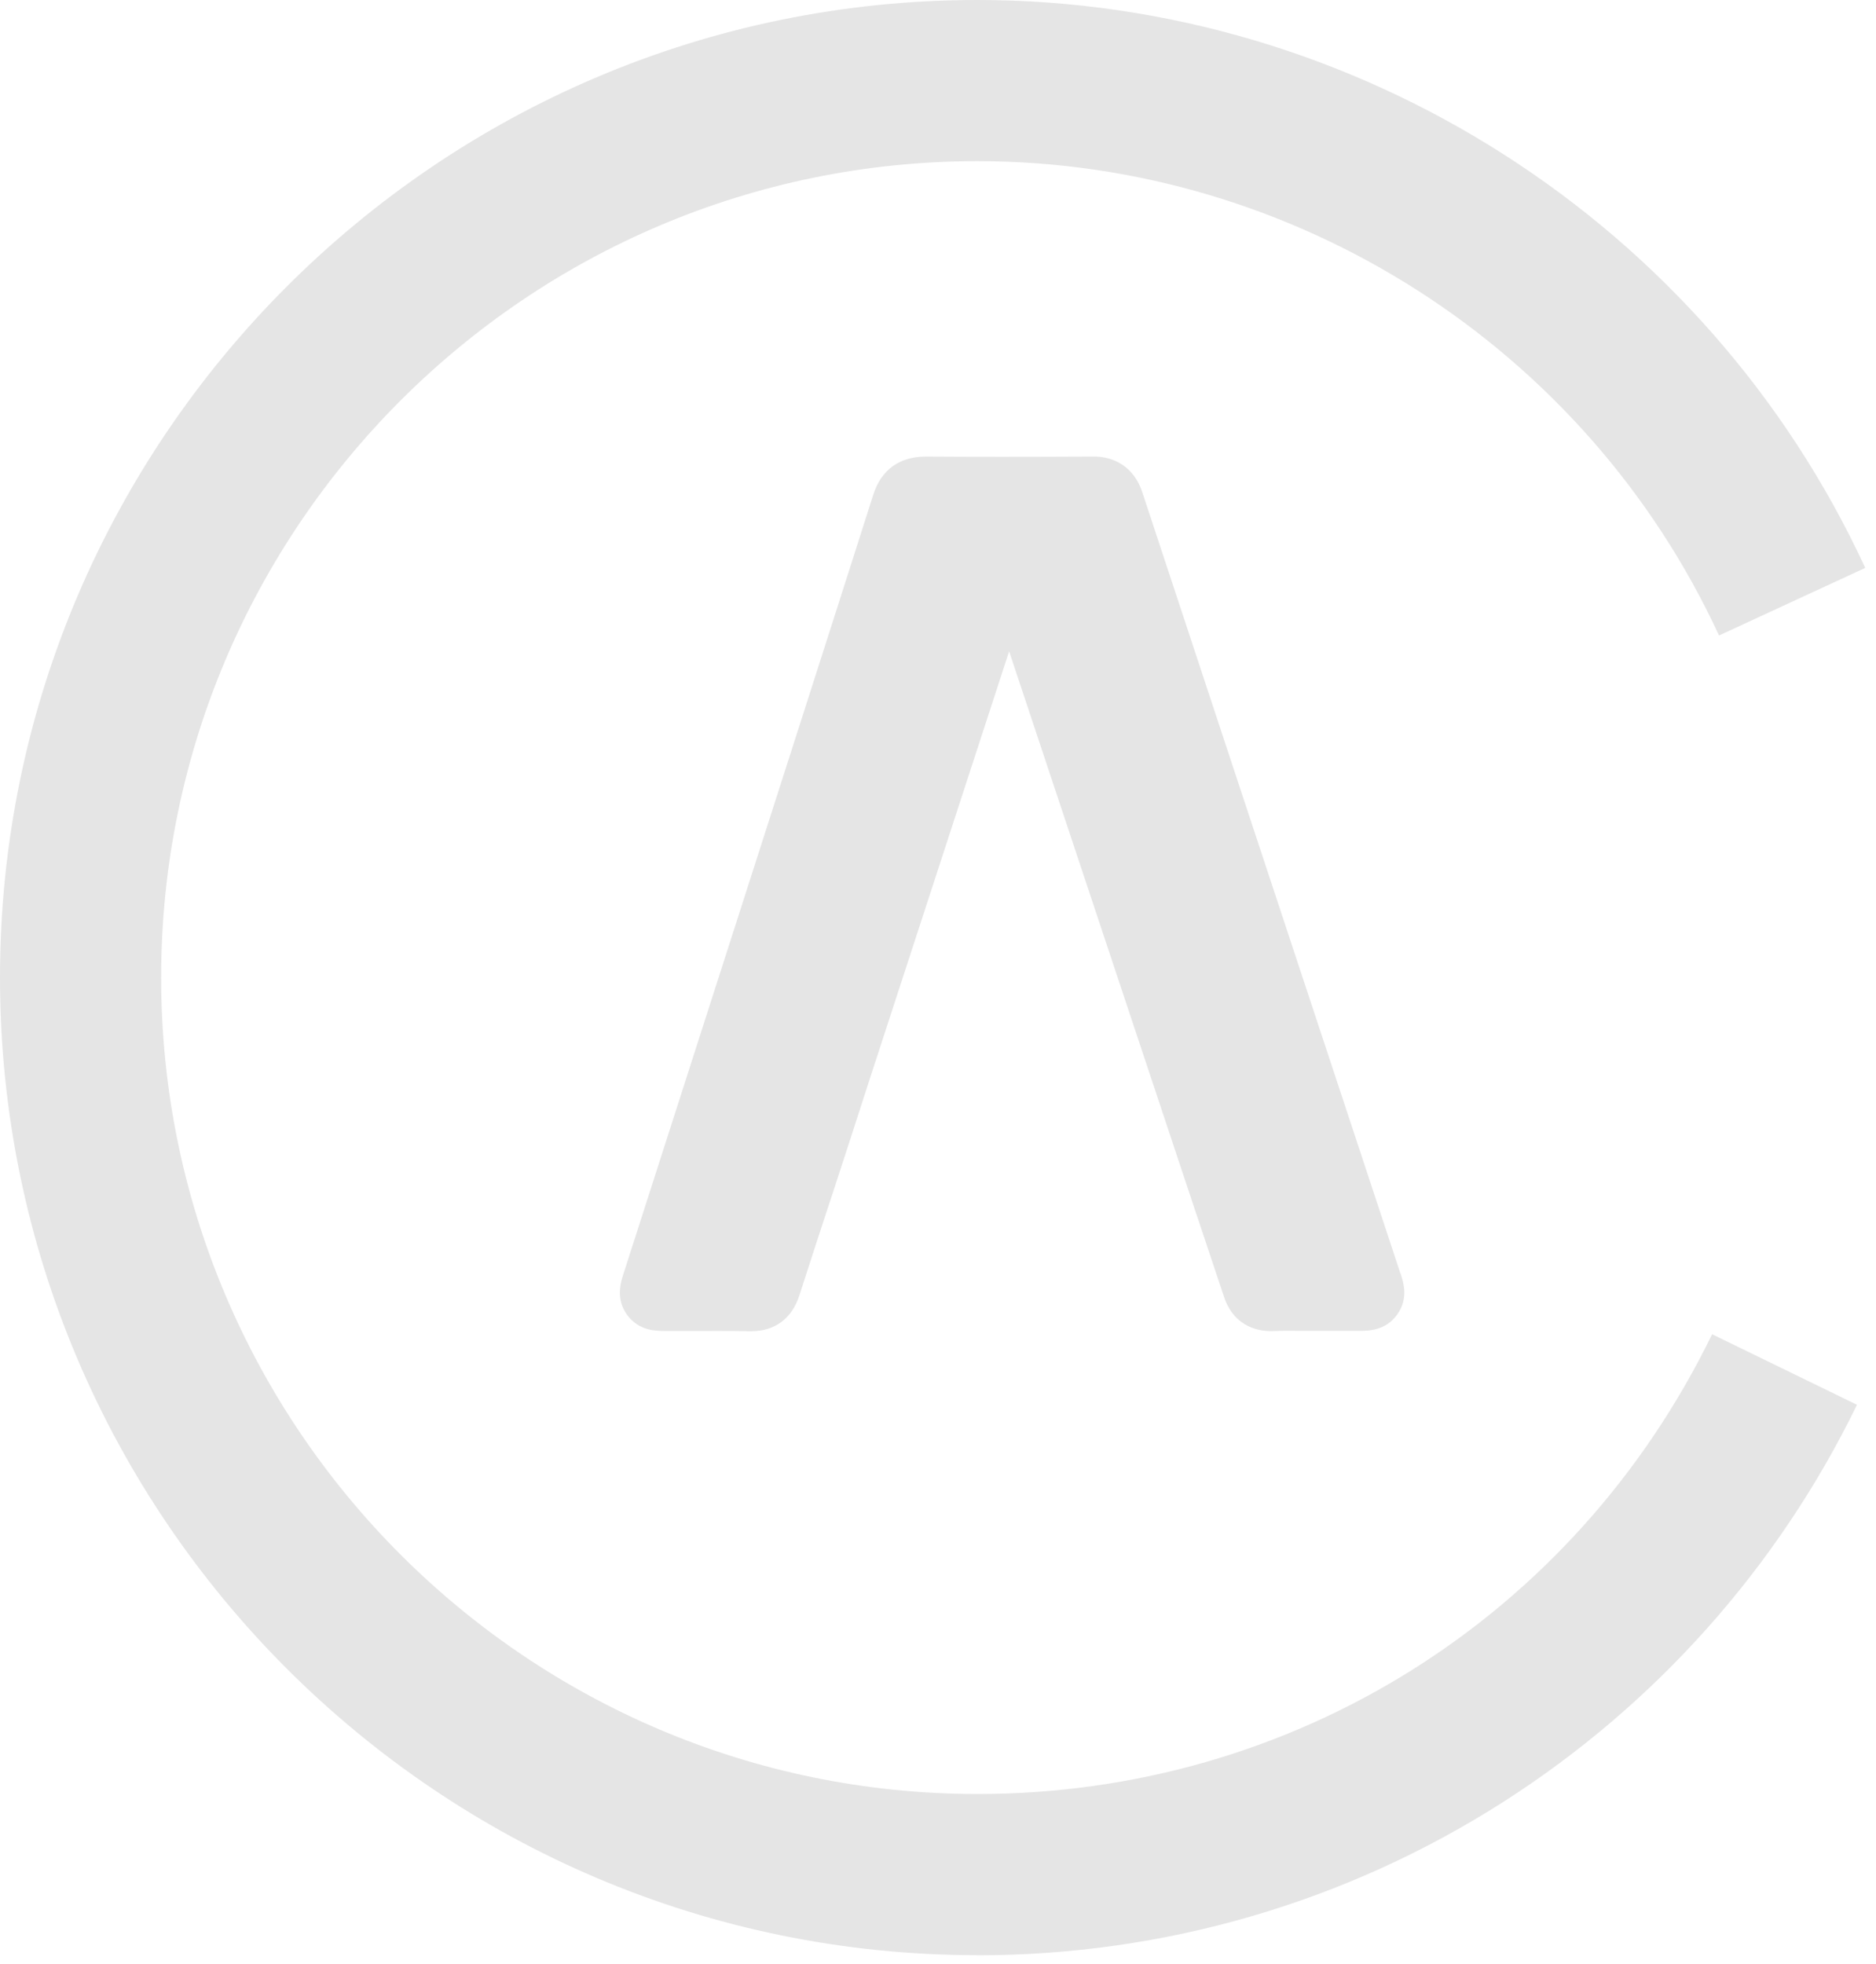 <svg xmlns="http://www.w3.org/2000/svg" width="128" height="134" viewBox="0 0 128 134" fill="none">
    <path d="M66.694 133.388C29.916 133.388 0 103.464 0 66.694C0 29.924 29.924 0 66.694 0C92.608 0 116.386 15.205 127.266 38.744L117.289 43.355C108.206 23.694 88.344 10.995 66.694 10.995C35.976 10.995 10.995 35.984 10.995 66.694C10.995 97.404 35.984 122.393 66.694 122.393C88.198 122.393 107.404 110.372 116.818 91.027L126.703 95.839C121.306 106.926 112.955 116.302 102.547 122.948C91.845 129.779 79.447 133.395 66.701 133.395L66.694 133.388Z" fill="#E5E5E5"/>
    <path d="M95.546 86.864L93.618 87.496L95.546 86.864L92.091 76.409C87.373 62.129 82.646 47.85 77.935 33.57C77.419 31.997 76.154 31.103 74.512 31.149C69.971 31.172 66.47 31.172 63.132 31.149C61.351 31.165 60.125 32.059 59.585 33.748C56.408 43.725 53.147 53.864 50.001 63.671L42.545 86.887C42.352 87.488 41.99 88.614 42.792 89.709C43.594 90.804 44.766 90.804 45.398 90.804H47.241C48.528 90.804 49.855 90.796 51.119 90.819H51.258C52.869 90.819 54.034 89.956 54.542 88.375C55.229 86.239 55.923 84.103 56.624 81.975L56.802 81.443C57.657 78.83 58.505 76.216 59.346 73.602C59.454 73.263 65.63 54.319 68.853 44.434C72.669 55.899 80.819 80.395 81.559 82.623L81.683 82.986C82.292 84.805 82.901 86.632 83.51 88.46C84.242 90.665 86.085 90.842 86.864 90.811C87.512 90.781 88.213 90.788 88.83 90.796C89.131 90.796 89.431 90.796 89.732 90.796H90.619C91.313 90.796 92.014 90.796 92.708 90.796C93.348 90.796 94.528 90.796 95.322 89.693C96.124 88.591 95.754 87.473 95.553 86.864H95.546Z" fill="#E5E5E5"/>
</svg>